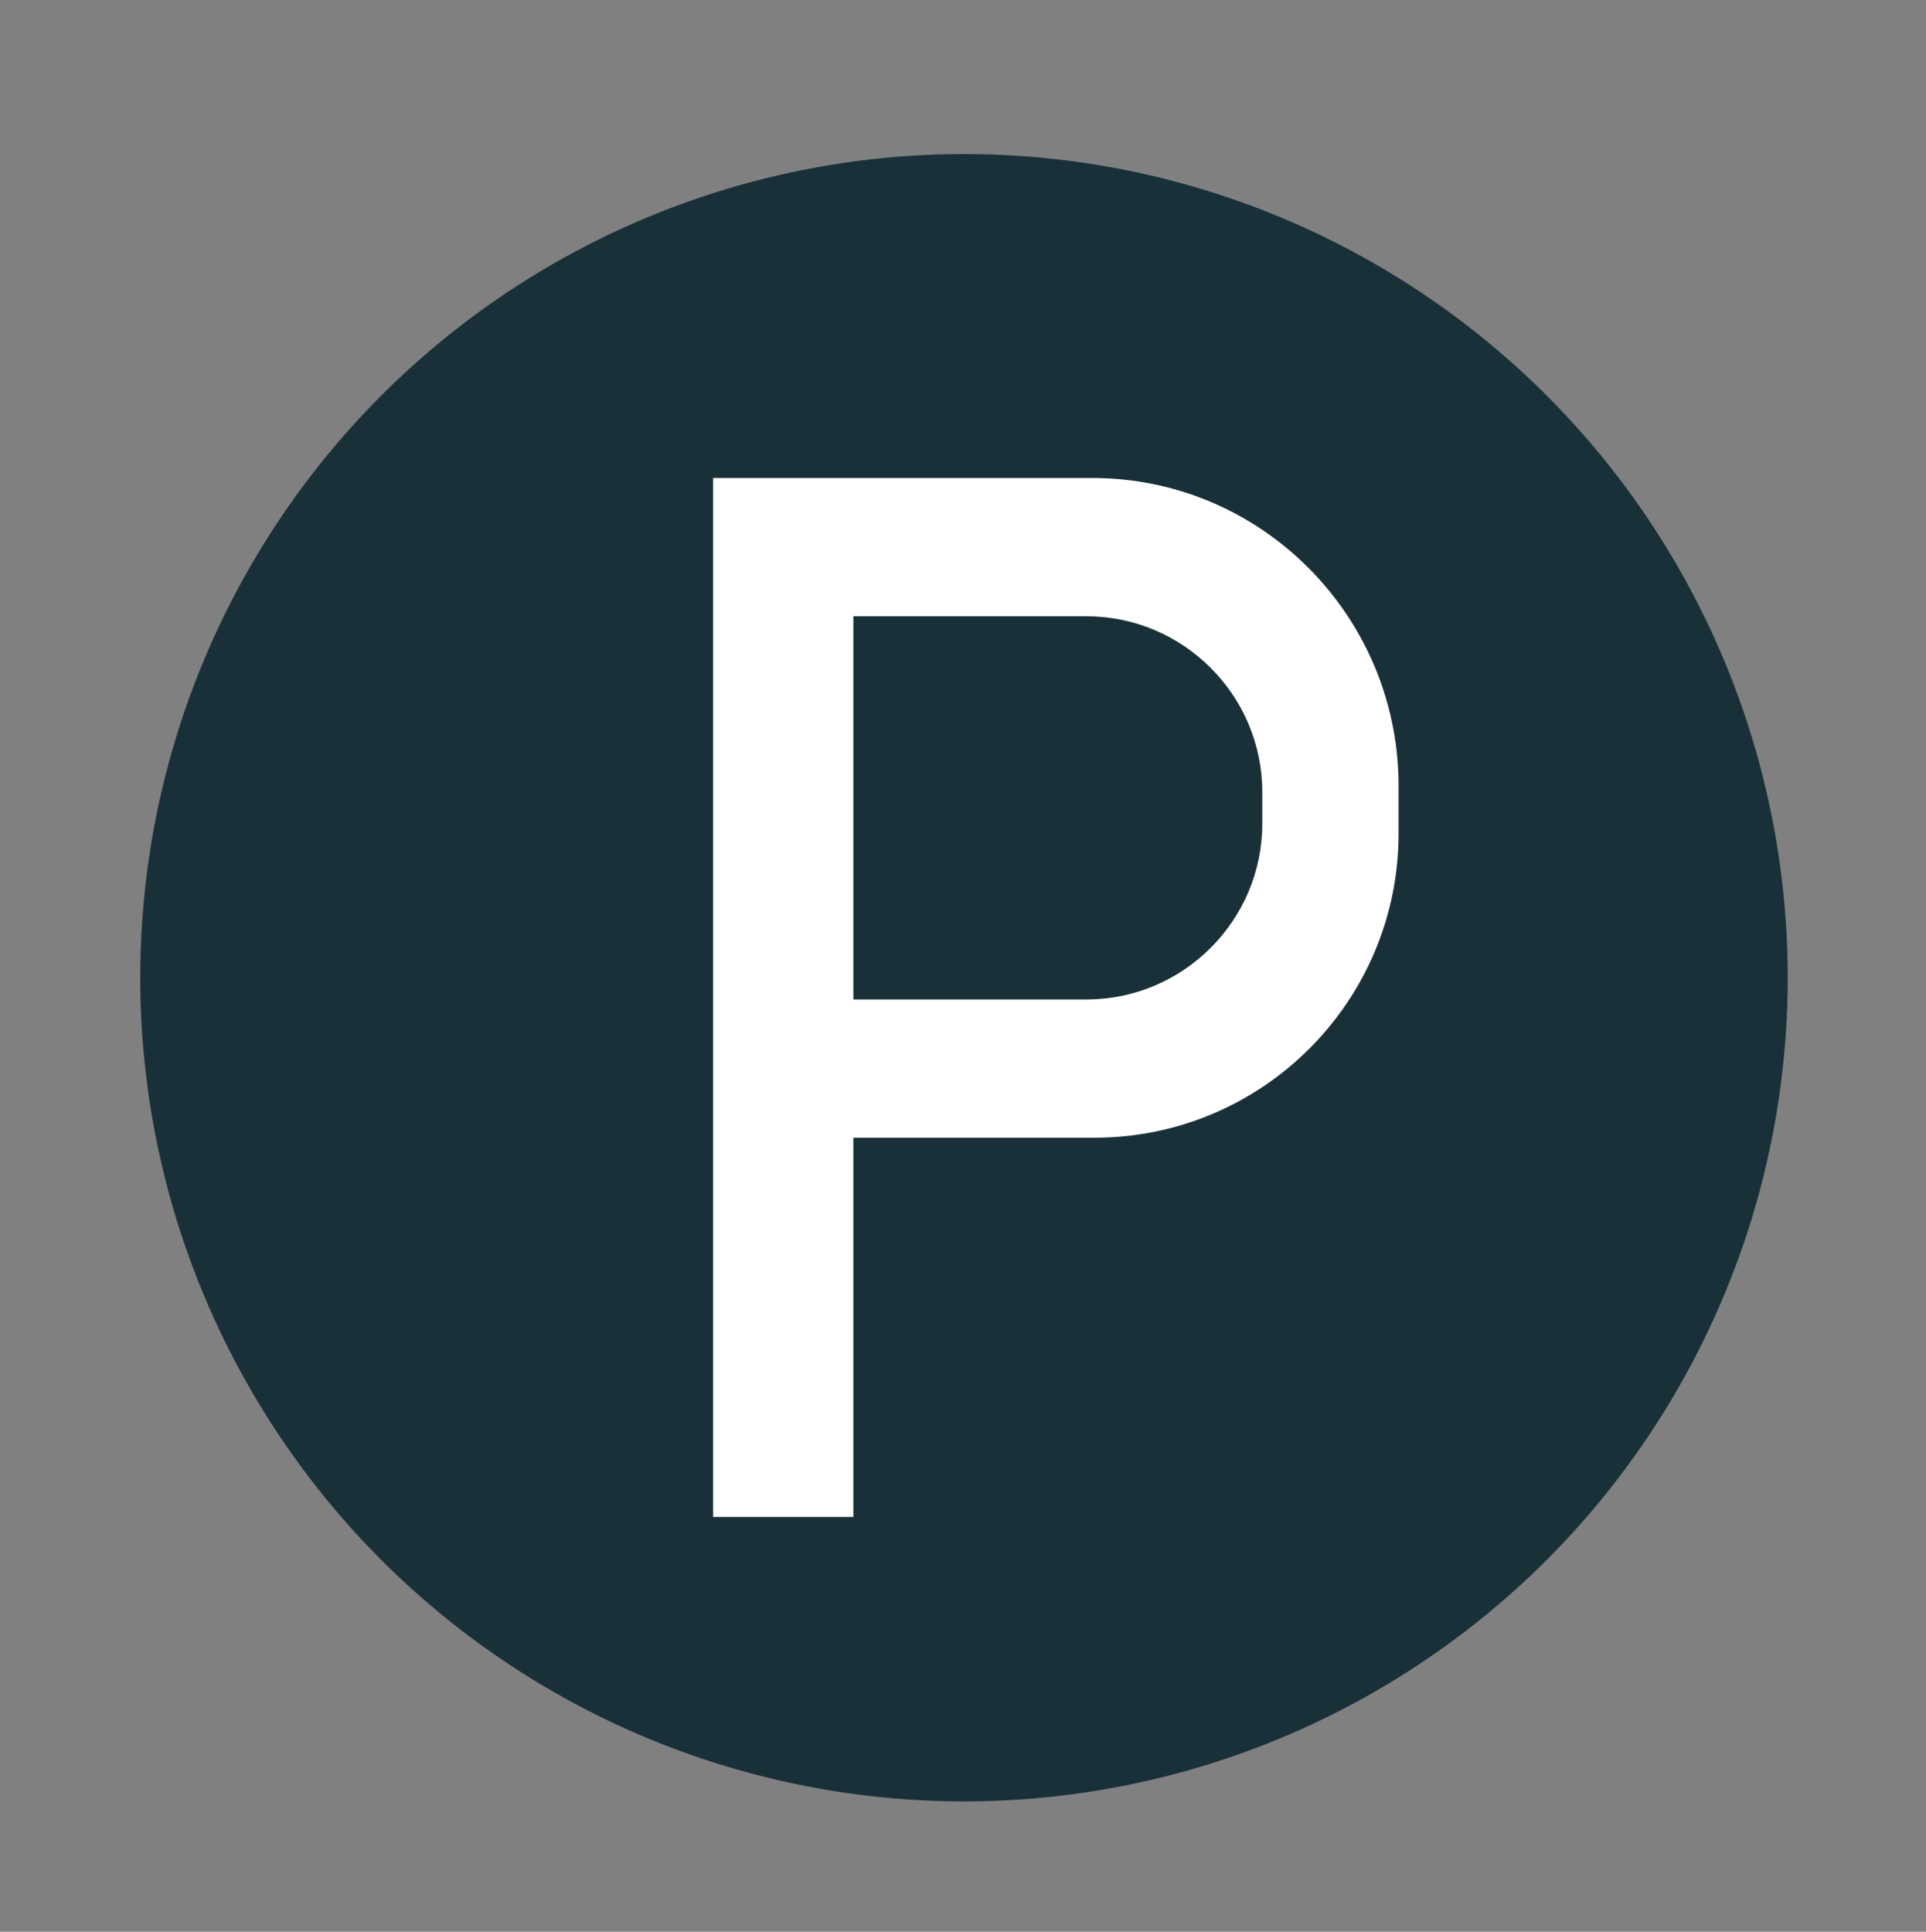 <?xml version="1.0" encoding="utf-8"?>
<!-- Generator: Adobe Illustrator 22.1.0, SVG Export Plug-In . SVG Version: 6.00 Build 0)  -->
<svg version="1.1" id="Layer_1" xmlns="http://www.w3.org/2000/svg" xmlns:xlink="http://www.w3.org/1999/xlink" x="0px" y="0px"
	 viewBox="0 0 97.5 97.8" style="enable-background:new 0 0 97.5 97.8;" xml:space="preserve">
<rect x="0" y="0" width="97.5" height="97.8" fill="#808080" stroke="none"/>
<style type="text/css">
	.st0{fill:#193038;}
	.st1{fill:#FFFFFF;}
</style>
<g id="Layer_1_1_">
	<circle class="st0" cx="48.8" cy="49.5" r="41.7"/>
</g>
<g id="Layer_2_1_">
	<path class="st1" d="M55.3,24.2H43.2h-4.6h-2.5v52.6h7.1V57.6h12.2c8.5,0,15.4-6.9,15.4-15.4v-2.6C70.7,31.1,63.8,24.2,55.3,24.2z
		 M63.9,41.7c0,4.9-4,8.9-8.9,8.9H43.2V31.2H55c4.9,0,8.9,4,8.9,8.9V41.7z"/>
</g>
</svg>
